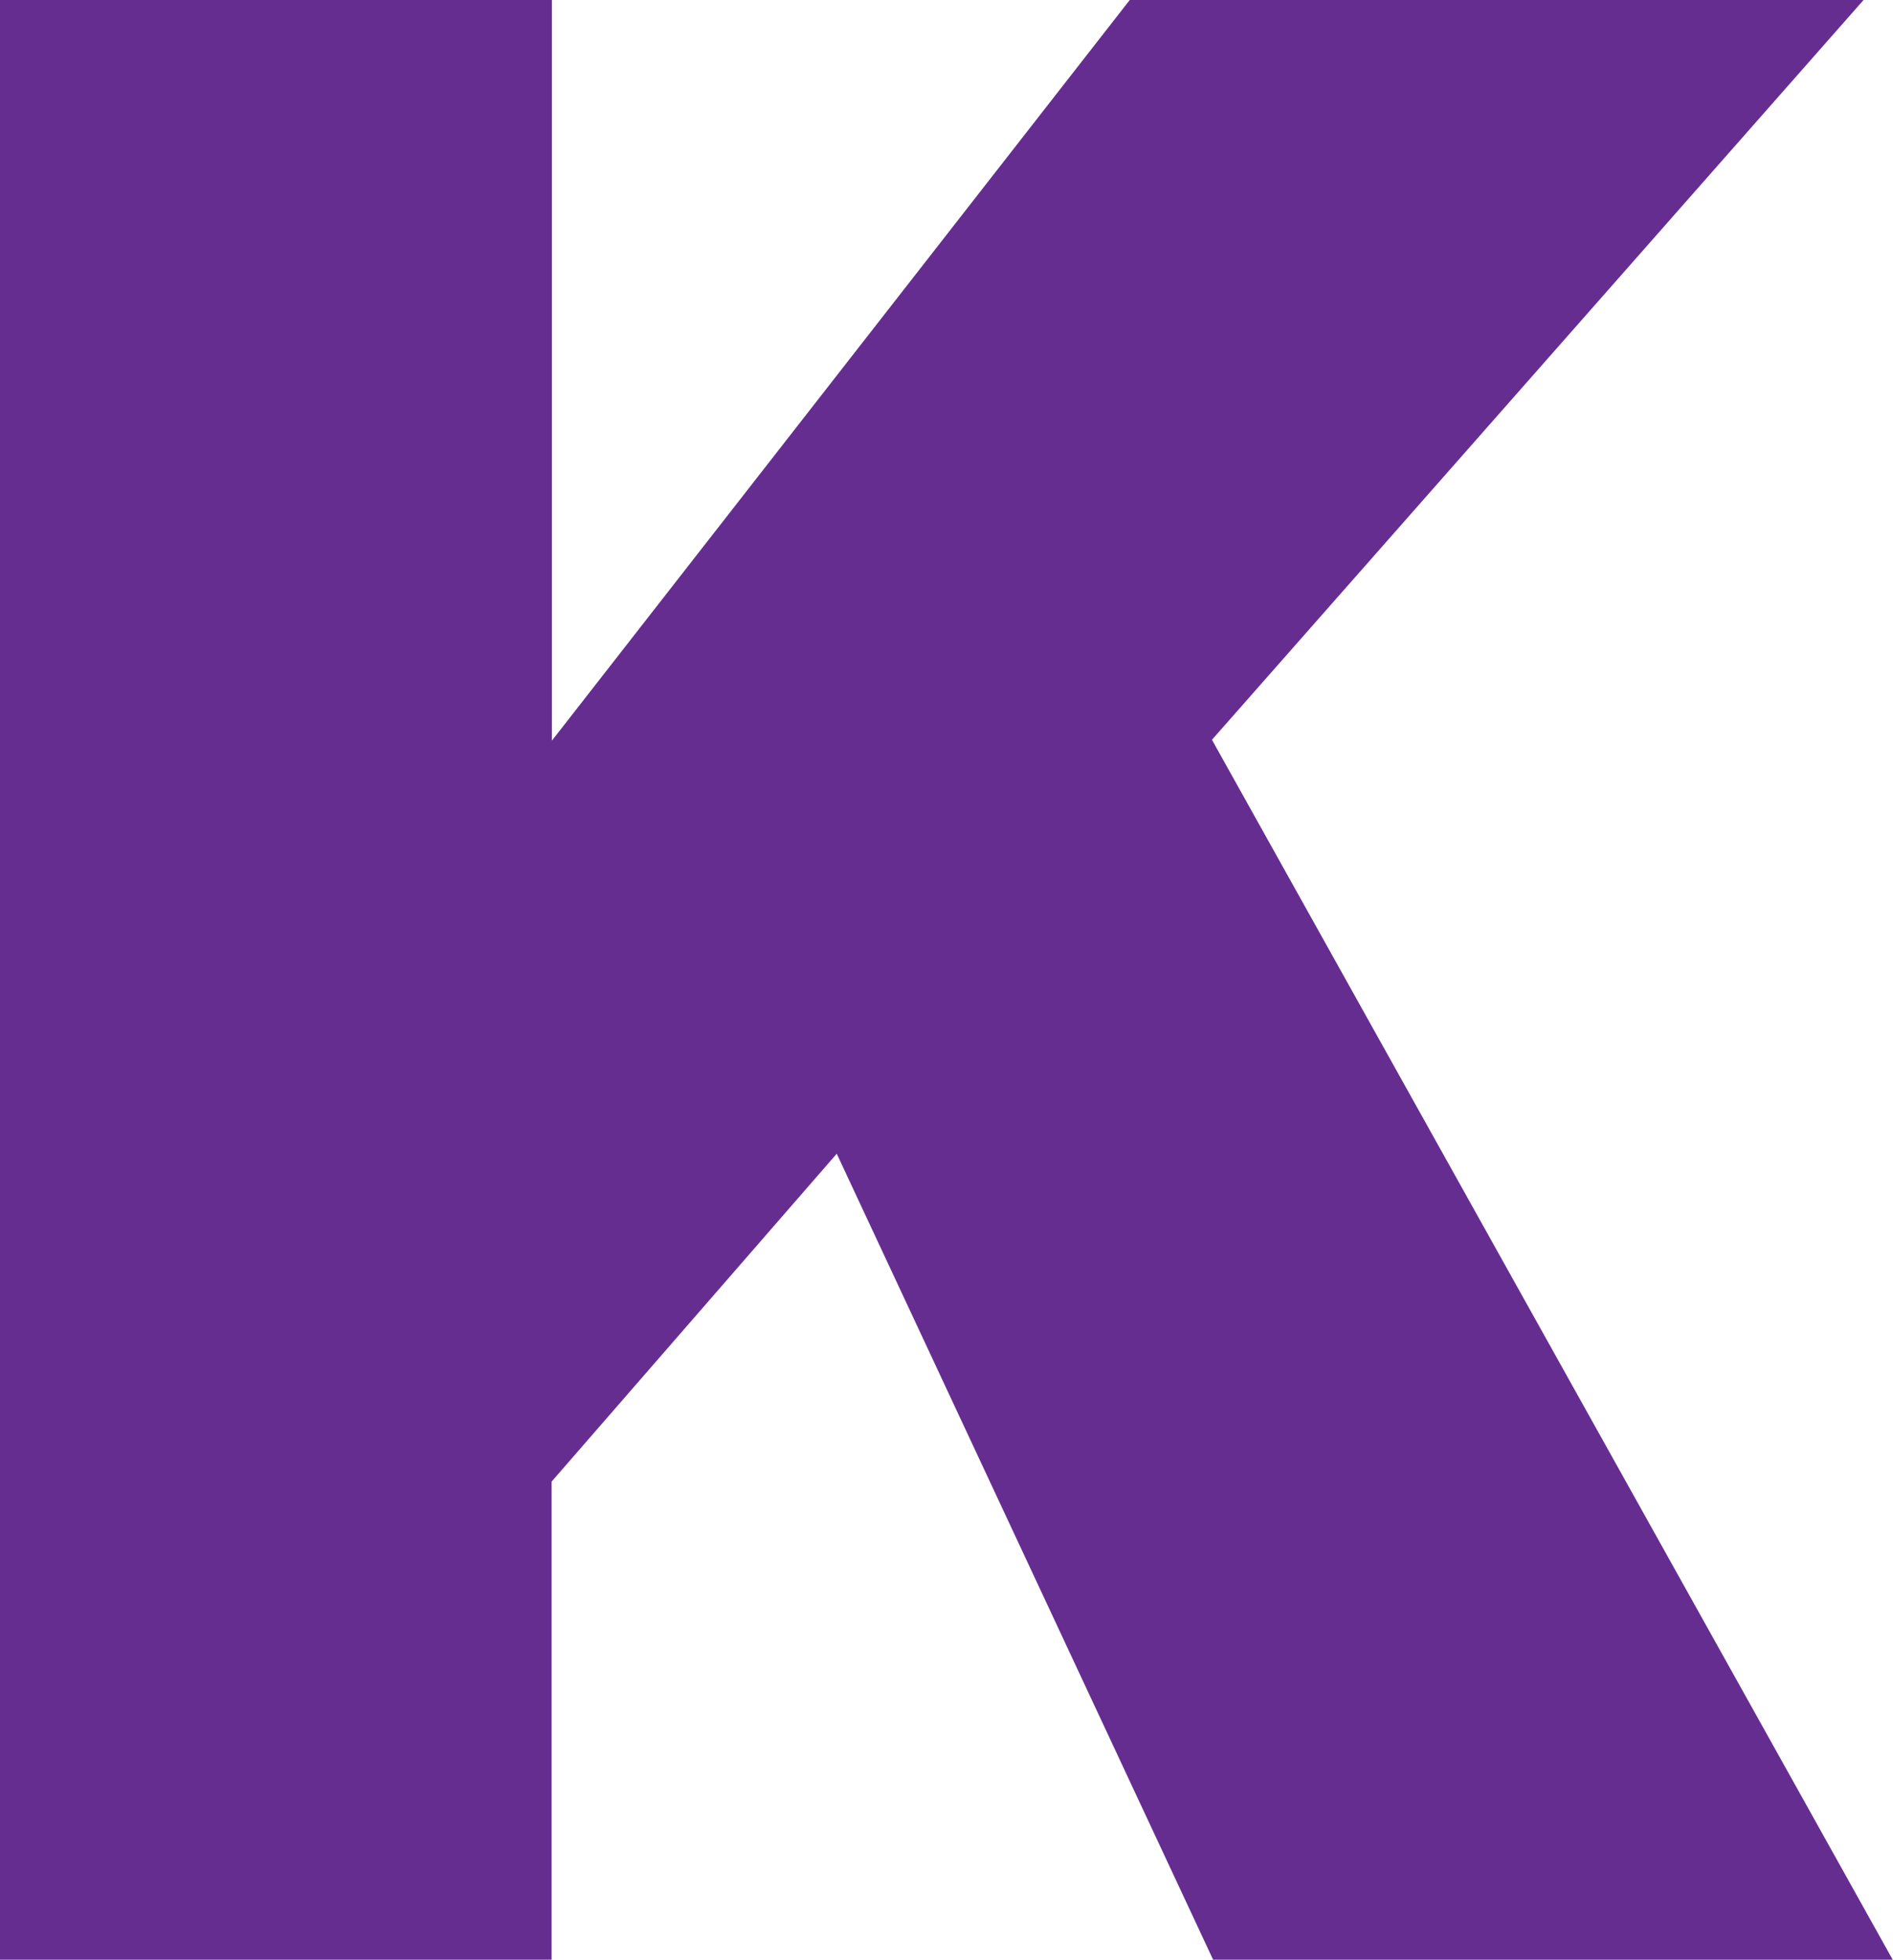 <?xml version="1.0" encoding="UTF-8"?>
<svg id="Layer_1" data-name="Layer 1" xmlns="http://www.w3.org/2000/svg" viewBox="0 0 64.93 67.18">
  <defs>
    <style>
      .cls-1 {
        fill: #662d91;
        stroke-width: 0px;
      }
    </style>
  </defs>
  <path class="cls-1" d="m0,0h18.93v25.39L38.75,0h25.17l-22.35,25.36,23.35,41.82h-23.31l-12.91-27.63-9.78,11.24v16.39H0V0Z"/>
</svg>
